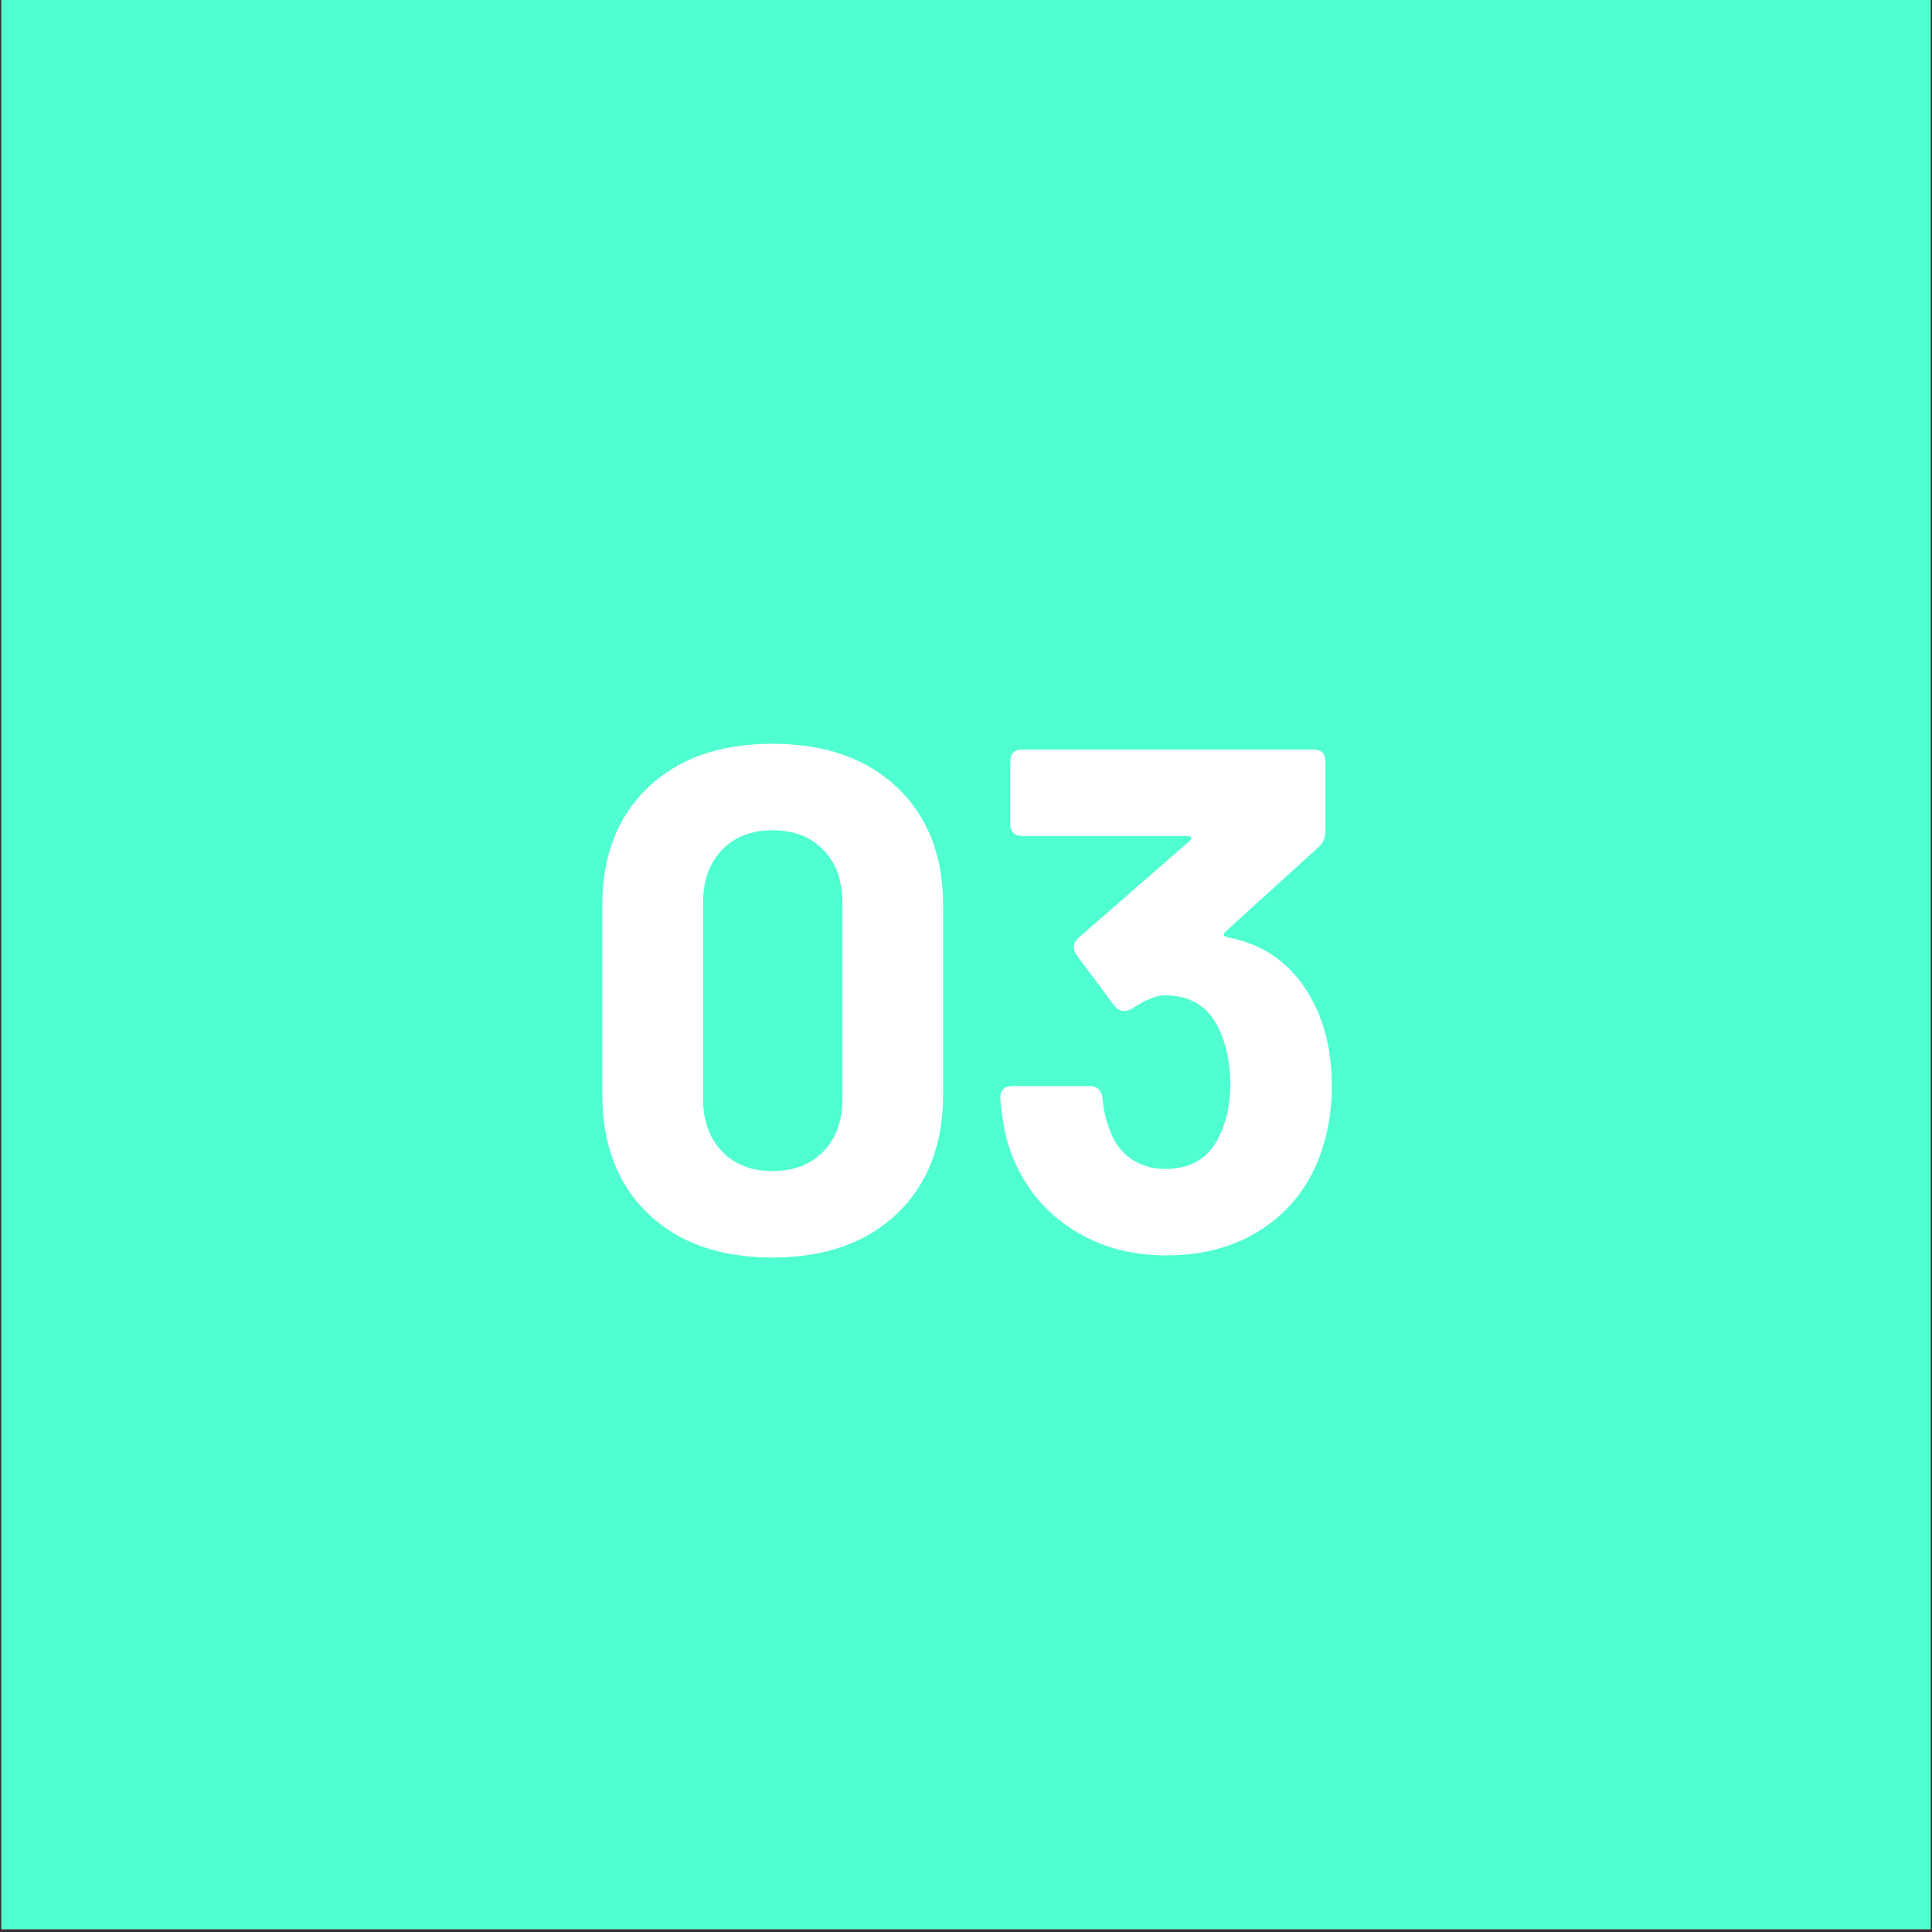 <svg xmlns="http://www.w3.org/2000/svg" xmlns:xlink="http://www.w3.org/1999/xlink" width="900" zoomAndPan="magnify" viewBox="0 0 675 675" height="900" preserveAspectRatio="xMidYMid meet" version="1.0"><rect x="0" y="0" width="675" height="675" fill="#333333" stroke="none"/><defs><g/><clipPath id="19e33bfc6e"><path d="M 0.5 0 L 674.5 0 L 674.5 674 L 0.5 674 Z M 0.5 0 " clip-rule="nonzero"/></clipPath></defs><g clip-path="url(#19e33bfc6e)"><path fill="#ffffff" d="M 0.5 0 L 674.5 0 L 674.5 674 L 0.5 674 Z M 0.5 0 " fill-opacity="1" fill-rule="nonzero"/><path fill="#50ffd1" d="M 0.5 0 L 674.5 0 L 674.5 674 L 0.5 674 Z M 0.5 0 " fill-opacity="1" fill-rule="nonzero"/></g><g fill="#ffffff" fill-opacity="1"><g transform="translate(198.955, 436.603)"><g><path d="M 70.891 2.75 C 52.586 2.75 38.109 -2.363 27.453 -12.594 C 16.805 -22.832 11.484 -36.773 11.484 -54.422 L 11.484 -120.312 C 11.484 -137.625 16.805 -151.352 27.453 -161.5 C 38.109 -171.656 52.586 -176.734 70.891 -176.734 C 89.203 -176.734 103.723 -171.656 114.453 -161.5 C 125.18 -151.352 130.547 -137.625 130.547 -120.312 L 130.547 -54.422 C 130.547 -36.773 125.18 -22.832 114.453 -12.594 C 103.723 -2.363 89.203 2.75 70.891 2.75 Z M 70.891 -27.453 C 78.379 -27.453 84.328 -29.738 88.734 -34.312 C 93.148 -38.895 95.359 -45.016 95.359 -52.672 L 95.359 -121.312 C 95.359 -128.969 93.148 -135.082 88.734 -139.656 C 84.328 -144.238 78.379 -146.531 70.891 -146.531 C 63.566 -146.531 57.703 -144.238 53.297 -139.656 C 48.891 -135.082 46.688 -128.969 46.688 -121.312 L 46.688 -52.672 C 46.688 -45.016 48.891 -38.895 53.297 -34.312 C 57.703 -29.738 63.566 -27.453 70.891 -27.453 Z M 70.891 -27.453 "/></g></g></g><g fill="#ffffff" fill-opacity="1"><g transform="translate(341.243, 436.603)"><g><path d="M 119.078 -83.375 C 122.398 -75.719 124.062 -66.898 124.062 -56.922 C 124.062 -48.098 122.566 -39.773 119.578 -31.953 C 115.41 -21.297 108.664 -12.973 99.344 -6.984 C 90.031 -0.992 78.969 2 66.156 2 C 53.5 2 42.383 -1.16 32.812 -7.484 C 23.25 -13.805 16.391 -22.379 12.234 -33.203 C 10.234 -38.359 8.898 -44.93 8.234 -52.922 C 8.234 -55.754 9.648 -57.172 12.484 -57.172 L 39.438 -57.172 C 42.102 -57.172 43.602 -55.754 43.938 -52.922 C 44.27 -48.922 45.102 -45.258 46.438 -41.938 C 47.926 -37.613 50.375 -34.242 53.781 -31.828 C 57.195 -29.41 61.238 -28.203 65.906 -28.203 C 75.219 -28.203 81.625 -32.281 85.125 -40.438 C 87.445 -45.426 88.609 -51.25 88.609 -57.906 C 88.609 -65.062 87.281 -71.473 84.625 -77.141 C 80.957 -84.953 74.633 -88.859 65.656 -88.859 C 62.656 -88.859 58.828 -87.281 54.172 -84.125 C 53.172 -83.625 52.336 -83.375 51.672 -83.375 C 50.336 -83.375 49.172 -83.957 48.172 -85.125 L 34.953 -102.844 C 34.285 -103.676 33.953 -104.676 33.953 -105.844 C 33.953 -106.844 34.453 -107.844 35.453 -108.844 L 74.391 -142.781 C 74.891 -143.113 75.055 -143.488 74.891 -143.906 C 74.723 -144.32 74.305 -144.531 73.641 -144.531 L 15.969 -144.531 C 13.145 -144.531 11.734 -145.945 11.734 -148.781 L 11.734 -170.5 C 11.734 -173.32 13.145 -174.734 15.969 -174.734 L 117.578 -174.734 C 120.398 -174.734 121.812 -173.32 121.812 -170.5 L 121.812 -146.031 C 121.812 -144.031 121.066 -142.281 119.578 -140.781 L 86.875 -111.078 C 85.875 -110.078 86.207 -109.414 87.875 -109.094 C 102.344 -106.258 112.742 -97.688 119.078 -83.375 Z M 119.078 -83.375 "/></g></g></g></svg>